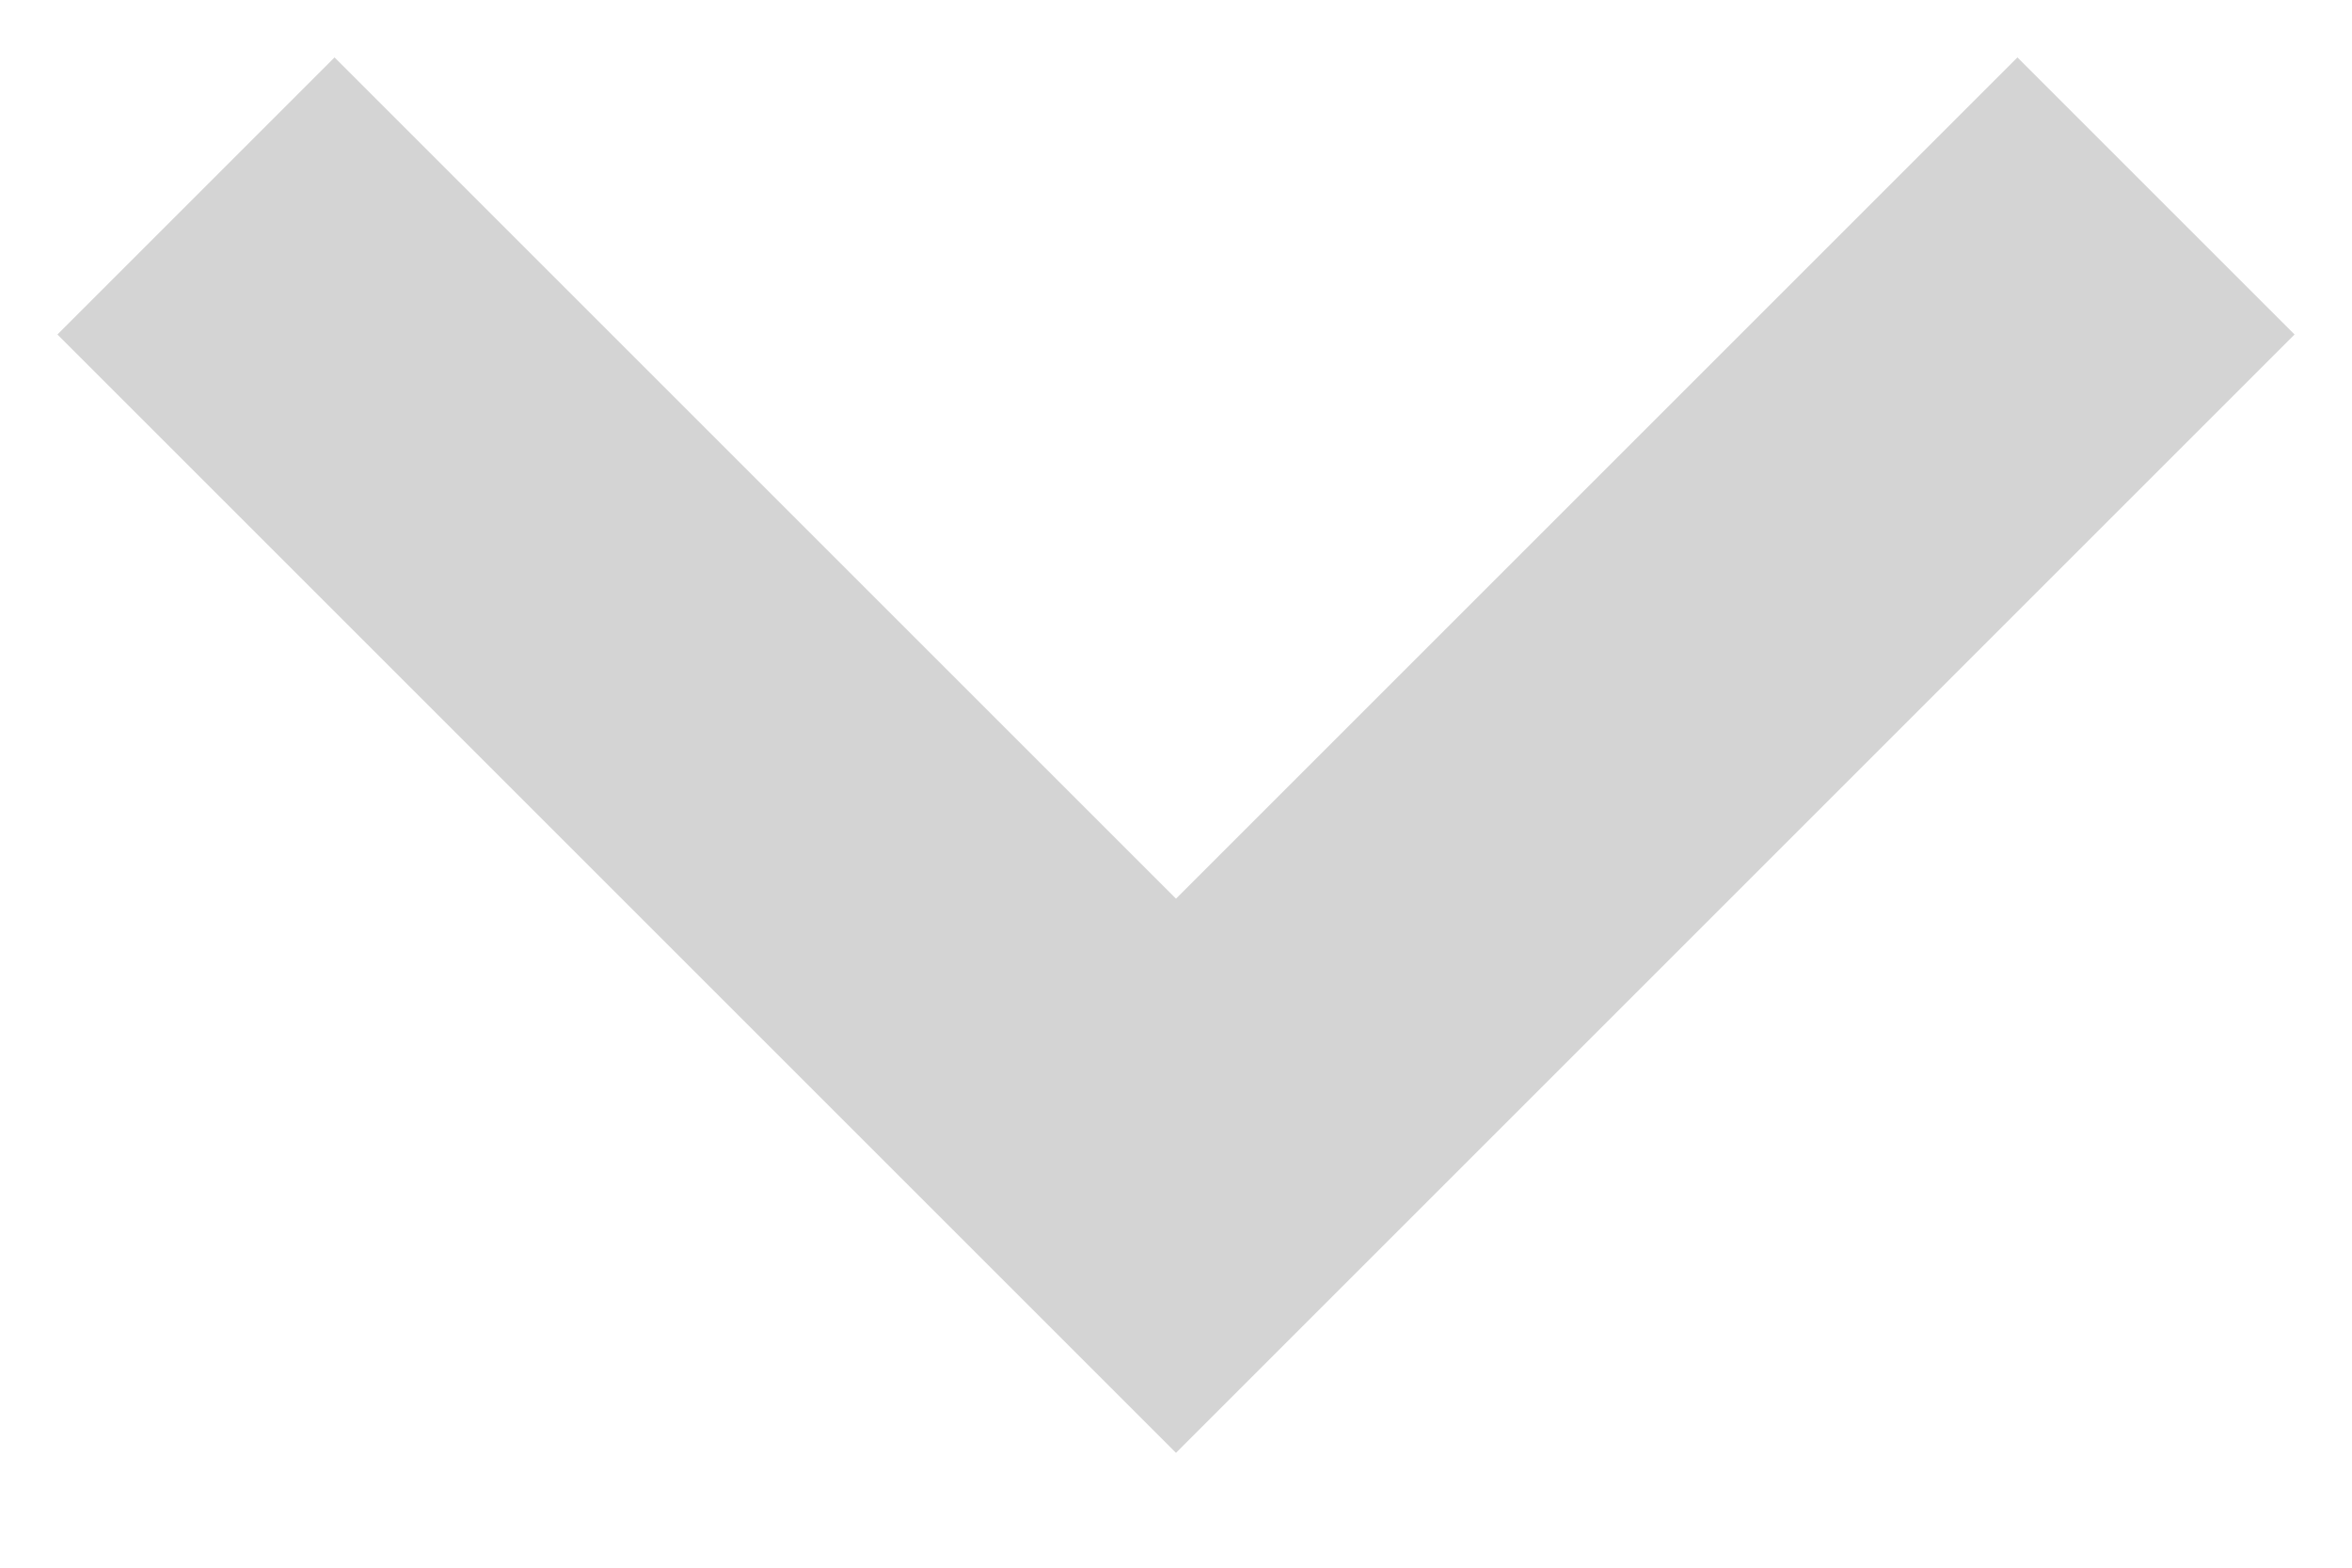 <?xml version="1.0" encoding="UTF-8"?> <svg xmlns="http://www.w3.org/2000/svg" width="12" height="8" viewBox="0 0 12 8" fill="none"> <path fill-rule="evenodd" clip-rule="evenodd" d="M0.293 1.707L1.707 0.293L6 4.586L10.293 0.293L11.707 1.707L6 7.414L0.293 1.707Z" fill="#D4D4D4"></path> </svg> 